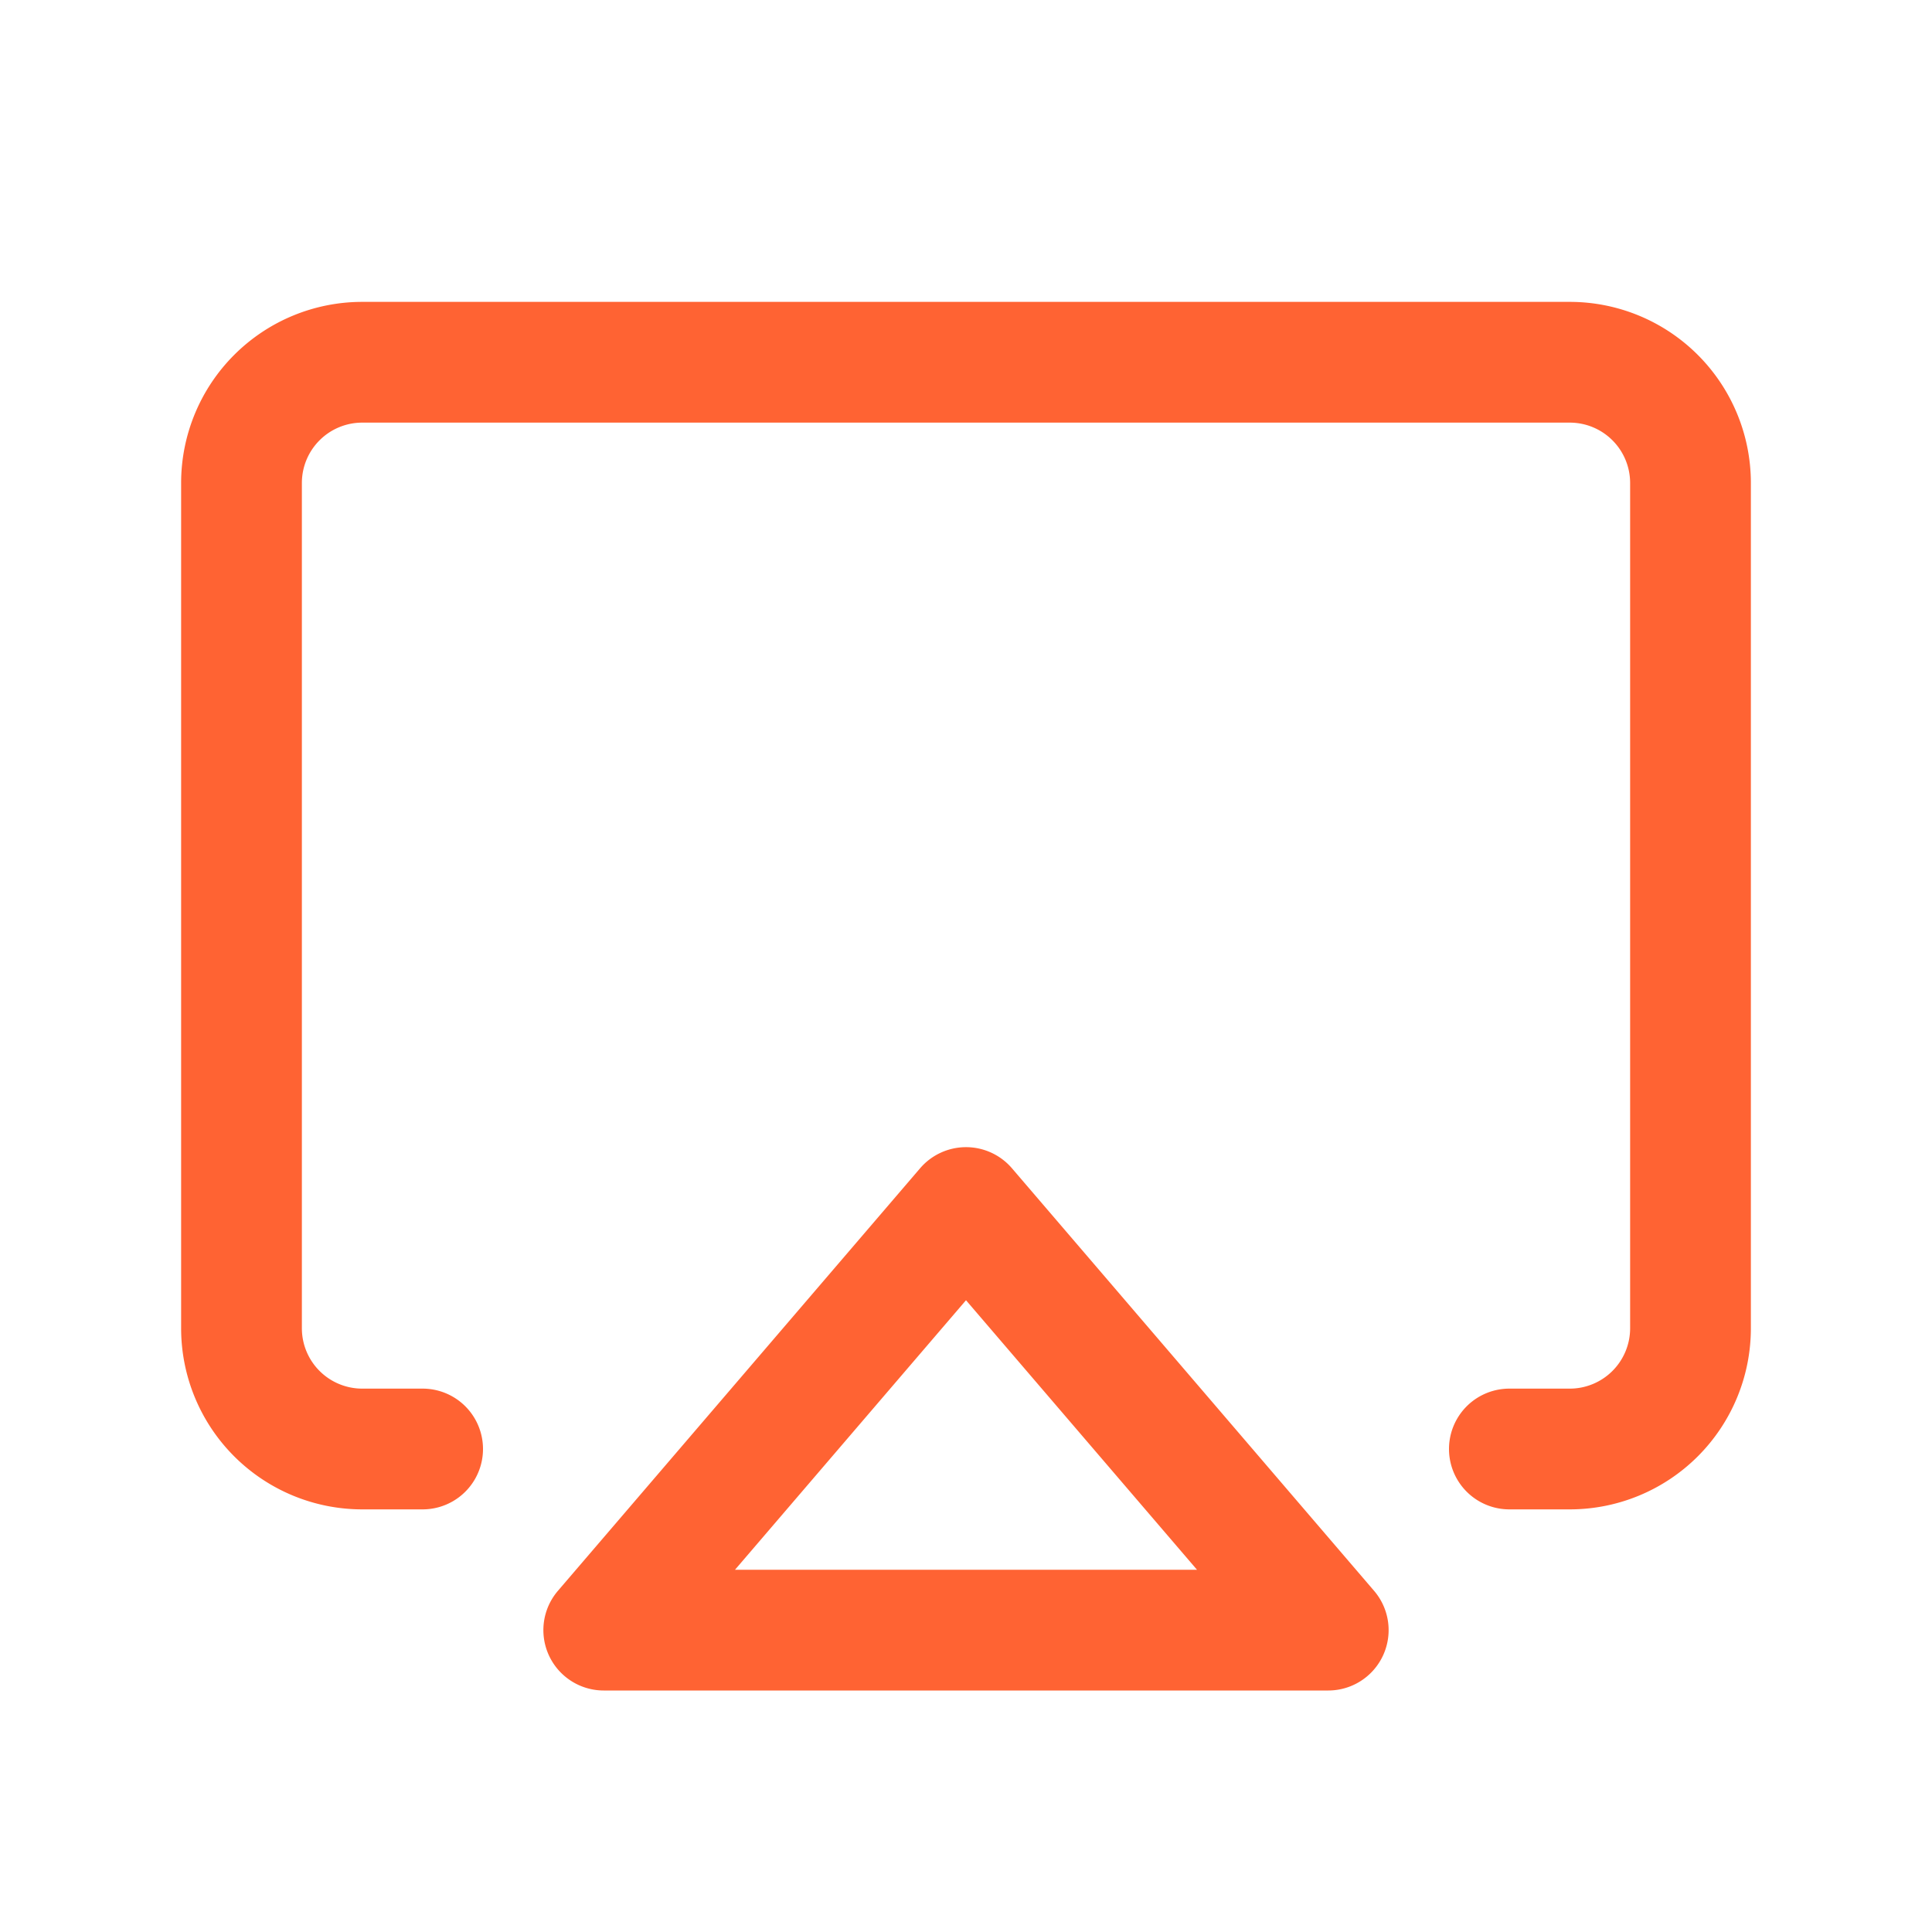 <svg xmlns="http://www.w3.org/2000/svg" width="32" height="32" fill="none"><path fill="#FF6333" d="M16.76 19.349a1.002 1.002 0 0 0-1.519 0l-6 7A1 1 0 0 0 10 28h12a1 1 0 0 0 .759-1.651l-5.999-7ZM12.174 26 16 21.536 19.826 26h-7.652ZM29 8v14a3 3 0 0 1-3 3h-1a1 1 0 0 1 0-2h1a1 1 0 0 0 1-1V8a1 1 0 0 0-1-1H6a1 1 0 0 0-1 1v14a1 1 0 0 0 1 1h1a1 1 0 0 1 0 2H6a3 3 0 0 1-3-3V8a3 3 0 0 1 3-3h20a3 3 0 0 1 3 3Z"/></svg>